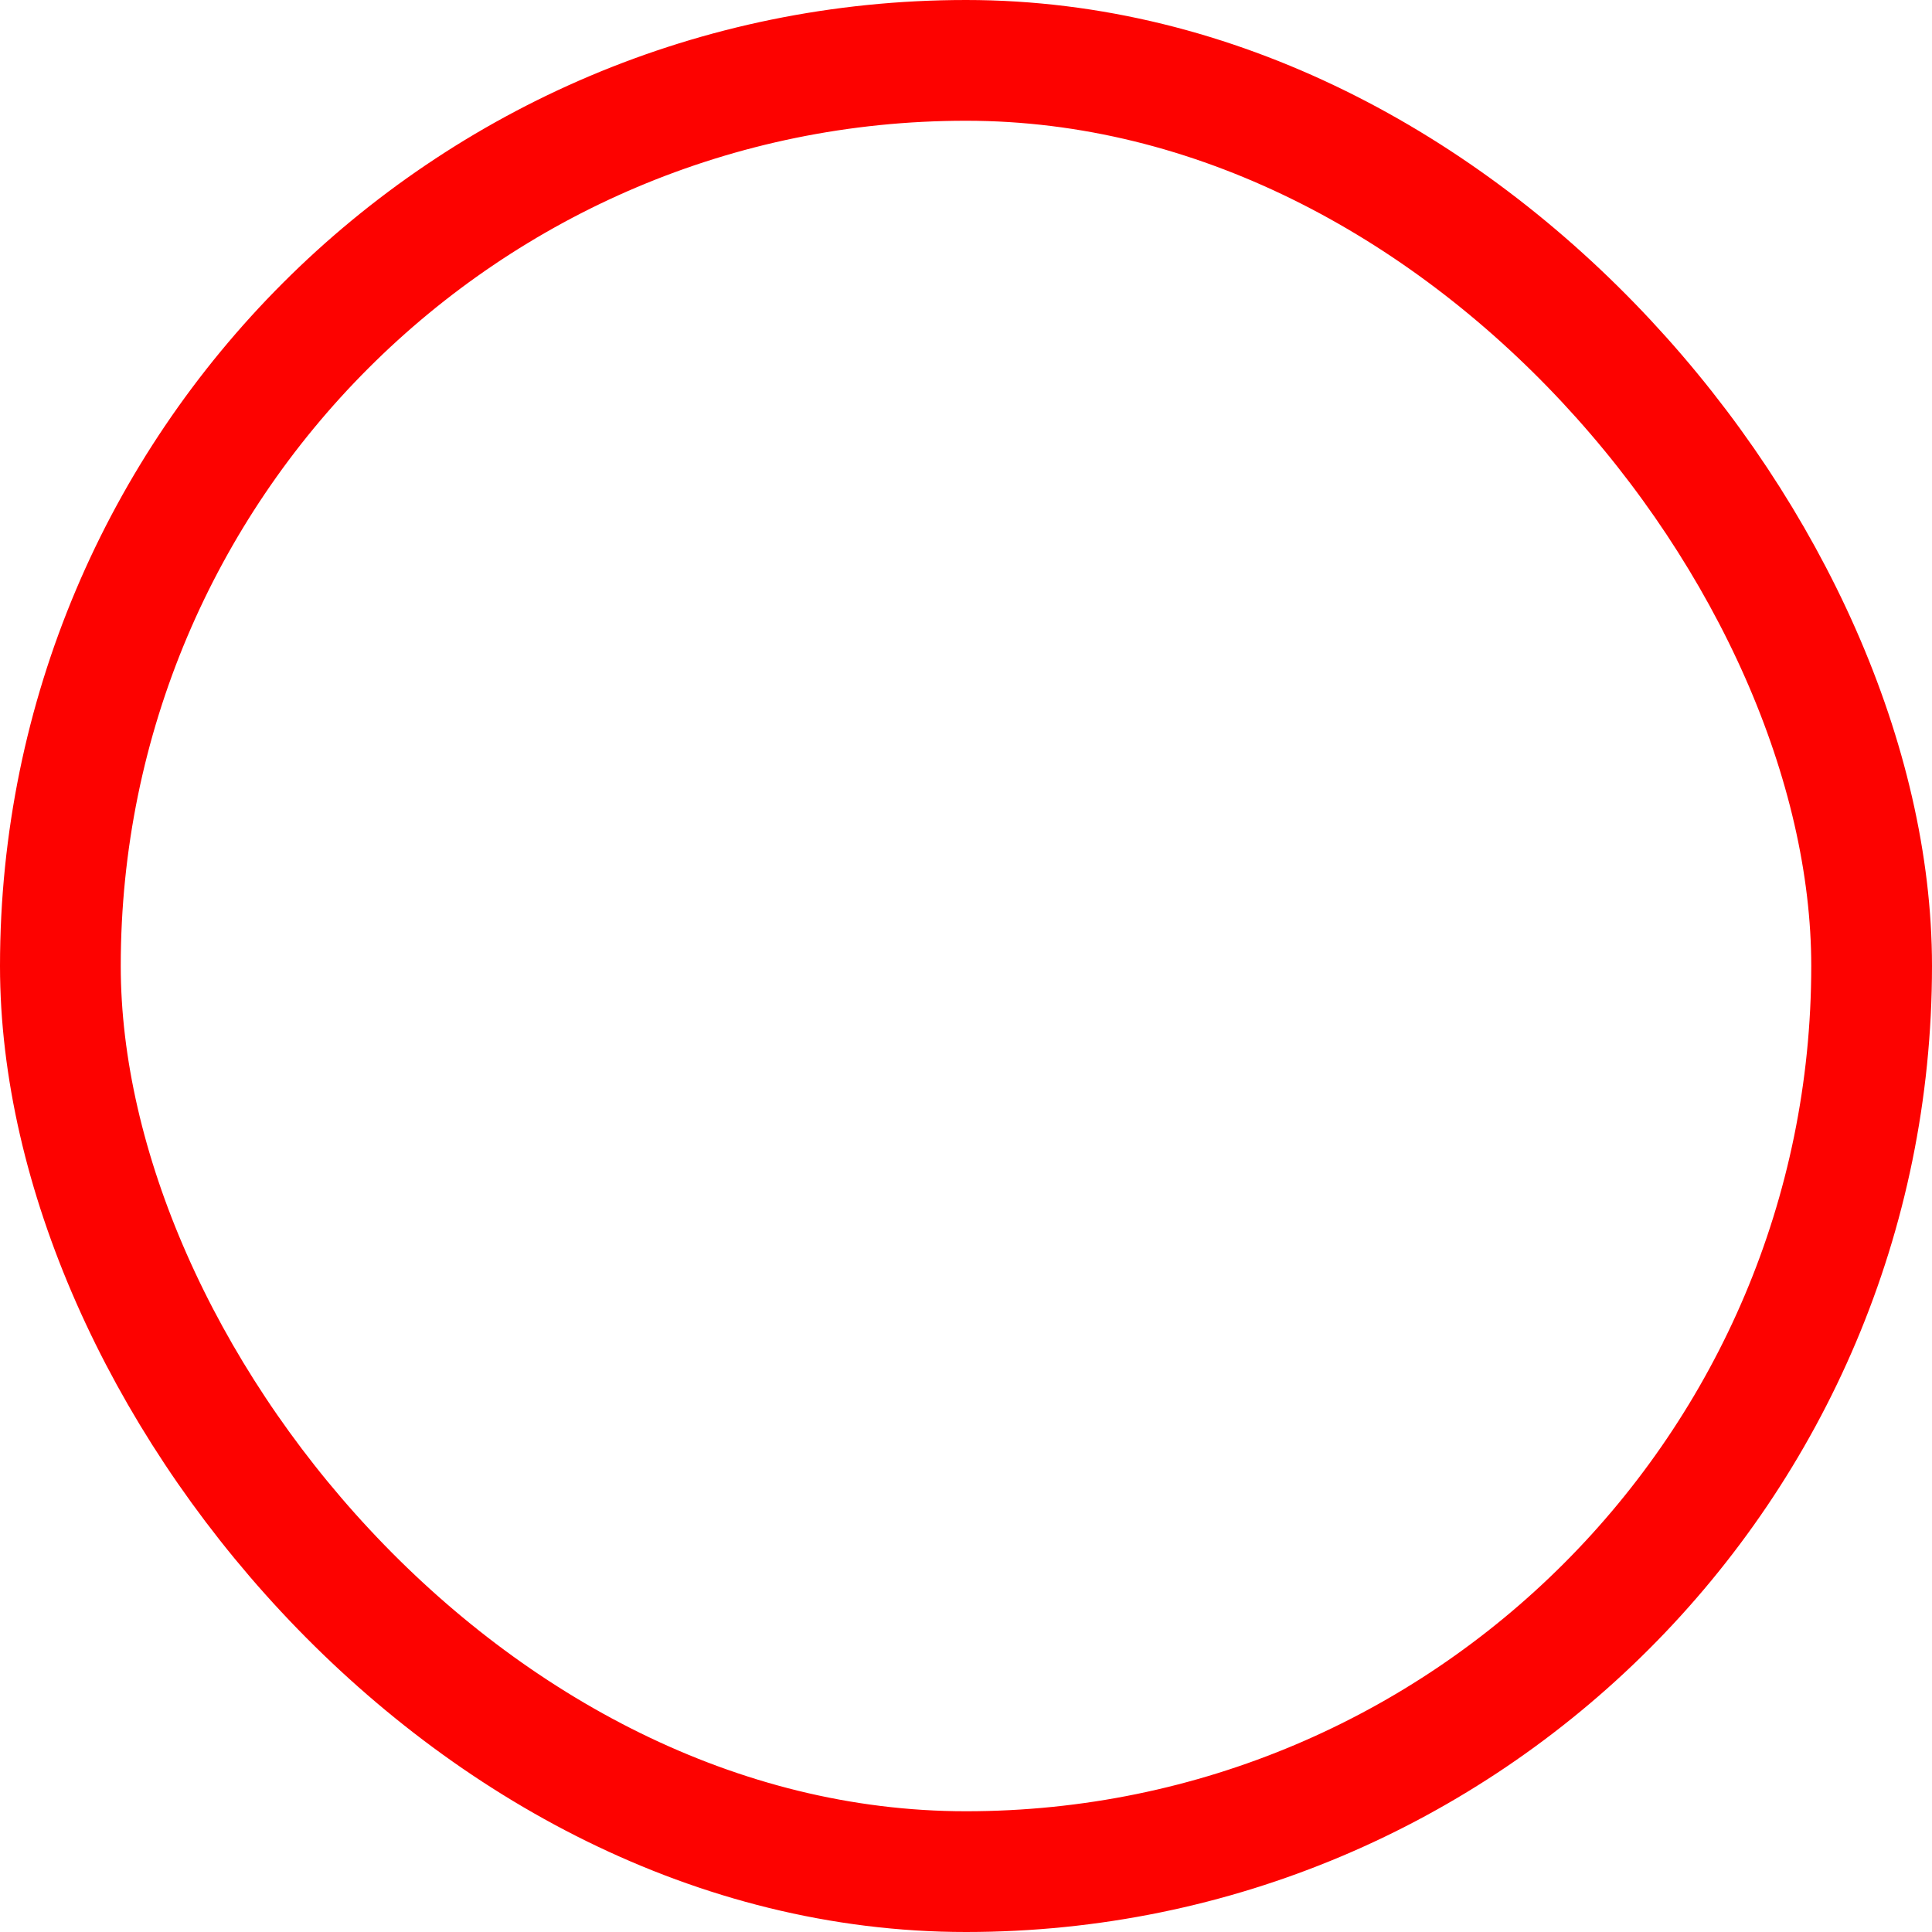 <svg width="32" height="32" viewBox="0 0 32 32" fill="none" xmlns="http://www.w3.org/2000/svg">
<g clip-path="url(#clip0_23677_221736)">
</g>
<rect x="1" y="1" width="30" height="30" rx="15" stroke="#FD0200" stroke-width="2"/>
<defs>
<clipPath id="clip0_23677_221736">
<rect width="32" height="32" rx="16" fill="white"/>
</clipPath>
</defs>
</svg>

